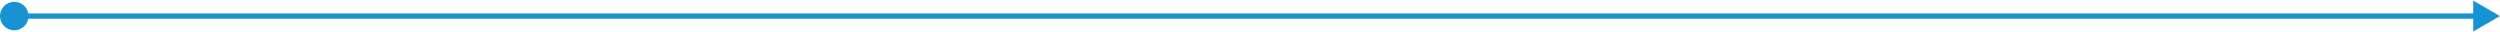 <svg width="1401" height="18" viewBox="0 0 1401 18" fill="none" xmlns="http://www.w3.org/2000/svg">
<path d="M0 9C0 13.418 3.582 17 8 17C12.418 17 16 13.418 16 9C16 4.582 12.418 1 8 1C3.582 1 0 4.582 0 9ZM1401 9L1386 0.34V17.66L1401 9ZM8 10.5H1387.5V7.5H8V10.5Z" fill="#1793d3"/>
</svg>
